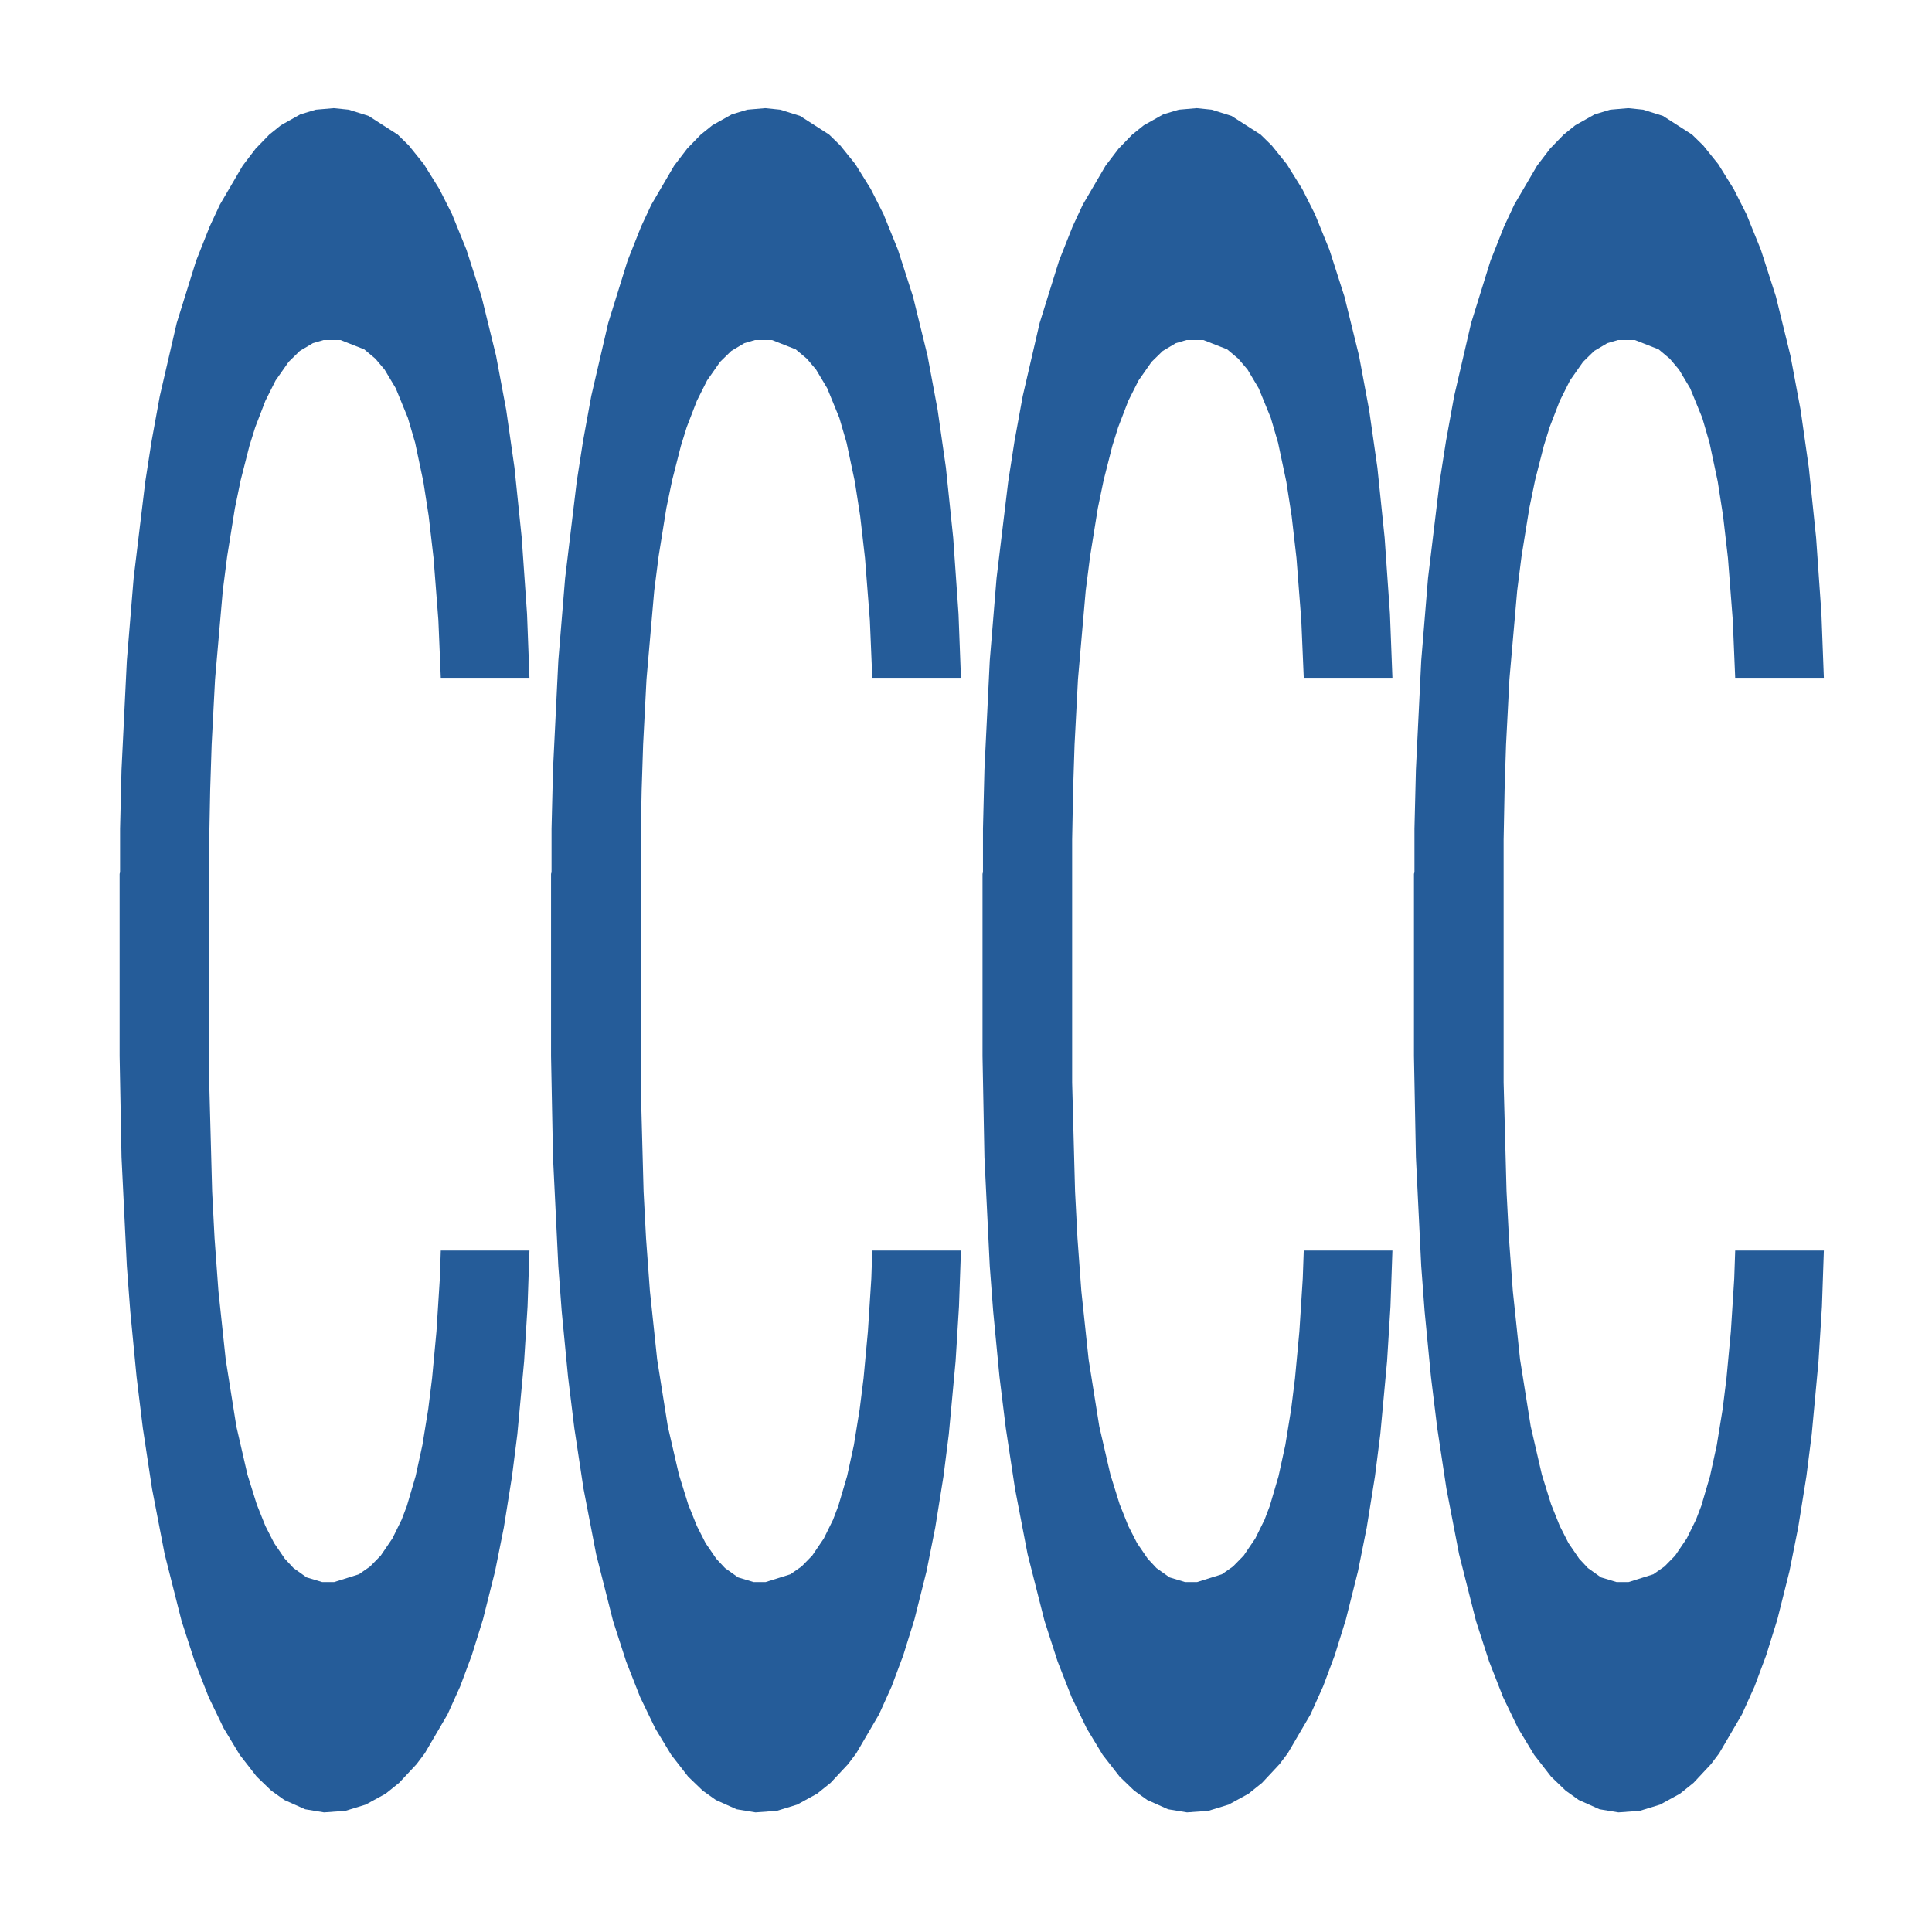 <?xml version='1.0' encoding='UTF-8' ?>
<svg xmlns='http://www.w3.org/2000/svg' xmlns:xlink='http://www.w3.org/1999/xlink' class='svglite' width='504.00pt' height='504.00pt' viewBox='0 0 504.00 504.00'>
<defs>
  <style type='text/css'><![CDATA[
    .svglite line, .svglite polyline, .svglite polygon, .svglite path, .svglite rect, .svglite circle {
      fill: none;
      stroke: #000000;
      stroke-linecap: round;
      stroke-linejoin: round;
      stroke-miterlimit: 10.00;
    }
    .svglite text {
      white-space: pre;
    }
  ]]></style>
</defs>
<rect width='100%' height='100%' style='stroke: none; fill: none;'/>
<defs>
  <clipPath id='cpMC4wMHw1MDQuMDB8MC4wMHw1MDQuMDA='>
    <rect x='0.00' y='0.00' width='504.00' height='504.00' />
  </clipPath>
</defs>
<g clip-path='url(#cpMC4wMHw1MDQuMDB8MC4wMHw1MDQuMDA=)'>
</g>
<defs>
  <clipPath id='cpOC45N3w0OTguMDJ8NS45OHw0OTUuMDM='>
    <rect x='8.97' y='5.98' width='489.06' height='489.06' />
  </clipPath>
</defs>
<g clip-path='url(#cpOC45N3w0OTguMDJ8NS45OHw0OTUuMDM=)'>
<polygon points='31.20,227.97 31.32,227.57 31.32,216.20 31.70,200.77 33.09,172.35 34.86,150.83 37.90,125.65 39.54,115.10 41.69,103.32 46.11,84.24 51.17,68.00 54.71,59.07 57.36,53.38 63.30,43.23 66.71,38.76 70.25,35.11 73.28,32.67 78.34,29.83 82.39,28.61 87.06,28.21 90.98,28.61 96.16,30.24 103.75,35.11 106.65,37.95 110.57,42.82 114.62,49.32 117.90,55.82 121.69,65.16 125.61,77.34 129.40,92.77 132.06,106.98 134.21,122.00 136.10,140.27 137.49,160.17 138.12,176.81 114.99,176.81 114.36,161.79 113.10,145.55 111.83,134.59 110.44,125.65 108.30,115.50 106.40,109.01 103.24,101.29 100.33,96.42 97.93,93.58 95.02,91.14 88.83,88.70 84.41,88.70 81.63,89.52 78.21,91.55 75.31,94.39 71.89,99.26 69.24,104.54 66.59,111.44 65.07,116.31 62.79,125.25 61.28,132.56 59.26,145.14 58.12,154.07 56.10,177.22 55.21,194.27 54.83,206.05 54.58,219.04 54.58,282.38 55.34,310.80 55.97,322.98 56.98,336.79 58.88,354.65 61.66,372.11 64.56,384.70 66.97,392.41 69.24,398.10 71.52,402.56 74.30,406.62 76.57,409.06 79.98,411.49 84.03,412.71 87.19,412.71 93.63,410.68 96.54,408.65 99.32,405.81 102.36,401.34 104.76,396.47 106.15,392.82 108.42,385.10 110.19,376.98 111.71,367.64 112.72,359.52 113.86,347.34 114.74,333.54 114.99,326.23 138.12,326.23 137.62,340.85 136.73,355.06 134.96,374.14 133.57,385.10 131.43,398.50 129.15,409.87 125.99,422.46 123.08,431.80 120.05,439.92 116.76,447.22 110.82,457.37 108.67,460.22 104.12,465.09 100.59,467.93 95.40,470.77 90.10,472.40 84.53,472.80 79.60,471.99 74.17,469.56 70.76,467.12 66.97,463.47 62.54,457.78 58.37,450.88 54.45,442.76 50.79,433.42 47.37,422.86 42.95,405.40 39.66,388.35 37.26,372.52 35.62,359.12 33.98,342.06 33.09,330.29 31.70,301.87 31.20,275.48 31.20,227.97 ' style='stroke-width: 1.07; stroke: none; fill: #255C99;' />
<polygon points='143.75,227.97 143.88,227.57 143.88,216.20 144.26,200.77 145.65,172.35 147.42,150.83 150.45,125.65 152.09,115.10 154.24,103.32 158.67,84.24 163.72,68.00 167.26,59.07 169.92,53.38 175.86,43.23 179.27,38.76 182.81,35.11 185.84,32.67 190.90,29.83 194.94,28.61 199.62,28.21 203.54,28.61 208.72,30.24 216.30,35.11 219.21,37.95 223.13,42.82 227.17,49.32 230.46,55.82 234.25,65.16 238.17,77.34 241.96,92.77 244.61,106.98 246.76,122.00 248.66,140.27 250.05,160.17 250.68,176.81 227.55,176.81 226.92,161.79 225.65,145.55 224.39,134.59 223.00,125.65 220.85,115.50 218.96,109.01 215.80,101.29 212.89,96.42 210.49,93.58 207.58,91.14 201.39,88.70 196.96,88.70 194.18,89.52 190.77,91.55 187.86,94.39 184.45,99.26 181.80,104.54 179.14,111.44 177.63,116.31 175.35,125.25 173.83,132.56 171.81,145.14 170.67,154.07 168.65,177.22 167.77,194.27 167.39,206.05 167.13,219.04 167.13,282.38 167.89,310.80 168.53,322.98 169.54,336.79 171.43,354.65 174.21,372.11 177.12,384.70 179.52,392.41 181.80,398.10 184.07,402.56 186.85,406.62 189.13,409.06 192.54,411.49 196.58,412.71 199.74,412.71 206.19,410.68 209.10,408.65 211.88,405.81 214.91,401.34 217.31,396.47 218.70,392.82 220.98,385.10 222.75,376.98 224.26,367.64 225.28,359.52 226.41,347.34 227.30,333.54 227.55,326.23 250.68,326.23 250.17,340.85 249.29,355.06 247.52,374.14 246.13,385.10 243.98,398.50 241.71,409.87 238.55,422.46 235.64,431.80 232.61,439.92 229.32,447.22 223.38,457.37 221.23,460.22 216.68,465.09 213.14,467.93 207.96,470.77 202.65,472.40 197.09,472.80 192.16,471.99 186.73,469.56 183.31,467.12 179.52,463.47 175.10,457.78 170.93,450.88 167.01,442.76 163.34,433.42 159.93,422.86 155.51,405.40 152.22,388.35 149.82,372.52 148.18,359.12 146.53,342.06 145.65,330.29 144.26,301.87 143.75,275.48 143.75,227.97 ' style='stroke-width: 1.07; stroke: none; fill: #255C99;' />
<polygon points='256.31,227.97 256.43,227.57 256.43,216.20 256.81,200.77 258.20,172.35 259.97,150.83 263.01,125.65 264.65,115.10 266.80,103.32 271.22,84.24 276.28,68.00 279.82,59.07 282.47,53.38 288.41,43.23 291.82,38.76 295.36,35.11 298.40,32.67 303.45,29.83 307.50,28.61 312.17,28.21 316.09,28.61 321.27,30.24 328.86,35.11 331.76,37.95 335.68,42.82 339.73,49.32 343.01,55.82 346.81,65.16 350.72,77.34 354.52,92.77 357.17,106.98 359.32,122.00 361.21,140.27 362.60,160.17 363.24,176.81 340.11,176.81 339.47,161.79 338.21,145.55 336.95,134.59 335.56,125.65 333.41,115.50 331.51,109.01 328.35,101.29 325.45,96.42 323.04,93.58 320.14,91.14 313.94,88.70 309.52,88.70 306.74,89.52 303.33,91.55 300.42,94.39 297.01,99.26 294.35,104.54 291.70,111.44 290.18,116.31 287.91,125.25 286.39,132.56 284.37,145.14 283.23,154.07 281.21,177.22 280.32,194.27 279.94,206.05 279.69,219.04 279.69,282.38 280.45,310.80 281.08,322.98 282.09,336.79 283.99,354.65 286.77,372.11 289.68,384.70 292.08,392.41 294.35,398.10 296.63,402.56 299.41,406.62 301.68,409.06 305.10,411.49 309.14,412.71 312.30,412.71 318.75,410.68 321.65,408.65 324.43,405.81 327.47,401.34 329.87,396.47 331.26,392.82 333.53,385.10 335.30,376.98 336.82,367.64 337.83,359.52 338.97,347.34 339.85,333.54 340.11,326.23 363.24,326.23 362.73,340.85 361.85,355.06 360.08,374.14 358.69,385.10 356.54,398.50 354.26,409.87 351.10,422.46 348.20,431.80 345.16,439.92 341.88,447.22 335.94,457.37 333.79,460.22 329.24,465.09 325.70,467.93 320.52,470.77 315.21,472.40 309.65,472.80 304.72,471.99 299.28,469.56 295.87,467.12 292.08,463.47 287.65,457.78 283.48,450.88 279.56,442.76 275.90,433.42 272.49,422.86 268.06,405.40 264.78,388.35 262.38,372.52 260.73,359.12 259.09,342.06 258.20,330.29 256.81,301.87 256.31,275.48 256.31,227.97 ' style='stroke-width: 1.07; stroke: none; fill: #255C99;' />
<polygon points='368.86,227.97 368.99,227.57 368.99,216.20 369.37,200.77 370.76,172.35 372.53,150.83 375.56,125.65 377.21,115.10 379.35,103.32 383.78,84.24 388.83,68.00 392.37,59.07 395.03,53.38 400.97,43.23 404.38,38.76 407.92,35.11 410.95,32.67 416.01,29.83 420.05,28.61 424.73,28.21 428.65,28.61 433.83,30.24 441.41,35.11 444.32,37.95 448.24,42.82 452.28,49.32 455.57,55.82 459.36,65.16 463.28,77.34 467.07,92.77 469.73,106.98 471.87,122.00 473.77,140.27 475.16,160.17 475.79,176.81 452.66,176.81 452.03,161.79 450.77,145.55 449.50,134.59 448.11,125.65 445.96,115.50 444.07,109.01 440.91,101.29 438.00,96.42 435.60,93.58 432.69,91.14 426.50,88.70 422.08,88.70 419.30,89.52 415.88,91.55 412.98,94.39 409.56,99.26 406.91,104.54 404.25,111.44 402.74,116.31 400.46,125.25 398.95,132.56 396.92,145.14 395.79,154.07 393.76,177.22 392.88,194.27 392.50,206.05 392.25,219.04 392.25,282.38 393.01,310.80 393.64,322.98 394.65,336.79 396.54,354.65 399.32,372.11 402.23,384.70 404.63,392.41 406.91,398.10 409.18,402.56 411.96,406.62 414.24,409.06 417.65,411.49 421.70,412.71 424.86,412.71 431.30,410.68 434.21,408.65 436.99,405.81 440.02,401.34 442.42,396.47 443.82,392.82 446.09,385.10 447.86,376.98 449.38,367.64 450.39,359.52 451.53,347.34 452.41,333.54 452.66,326.23 475.79,326.23 475.29,340.85 474.40,355.06 472.63,374.14 471.24,385.10 469.09,398.50 466.82,409.87 463.66,422.46 460.75,431.80 457.72,439.92 454.43,447.22 448.49,457.37 446.34,460.22 441.79,465.09 438.25,467.93 433.07,470.77 427.76,472.40 422.20,472.80 417.27,471.99 411.84,469.56 408.43,467.12 404.63,463.47 400.21,457.78 396.04,450.88 392.12,442.76 388.46,433.42 385.04,422.86 380.62,405.40 377.33,388.35 374.93,372.52 373.29,359.12 371.64,342.06 370.76,330.29 369.37,301.87 368.86,275.48 368.86,227.97 ' style='stroke-width: 1.07; stroke: none; fill: #255C99;' />
</g>
<g clip-path='url(#cpMC4wMHw1MDQuMDB8MC4wMHw1MDQuMDA=)'>
</g>
</svg>
